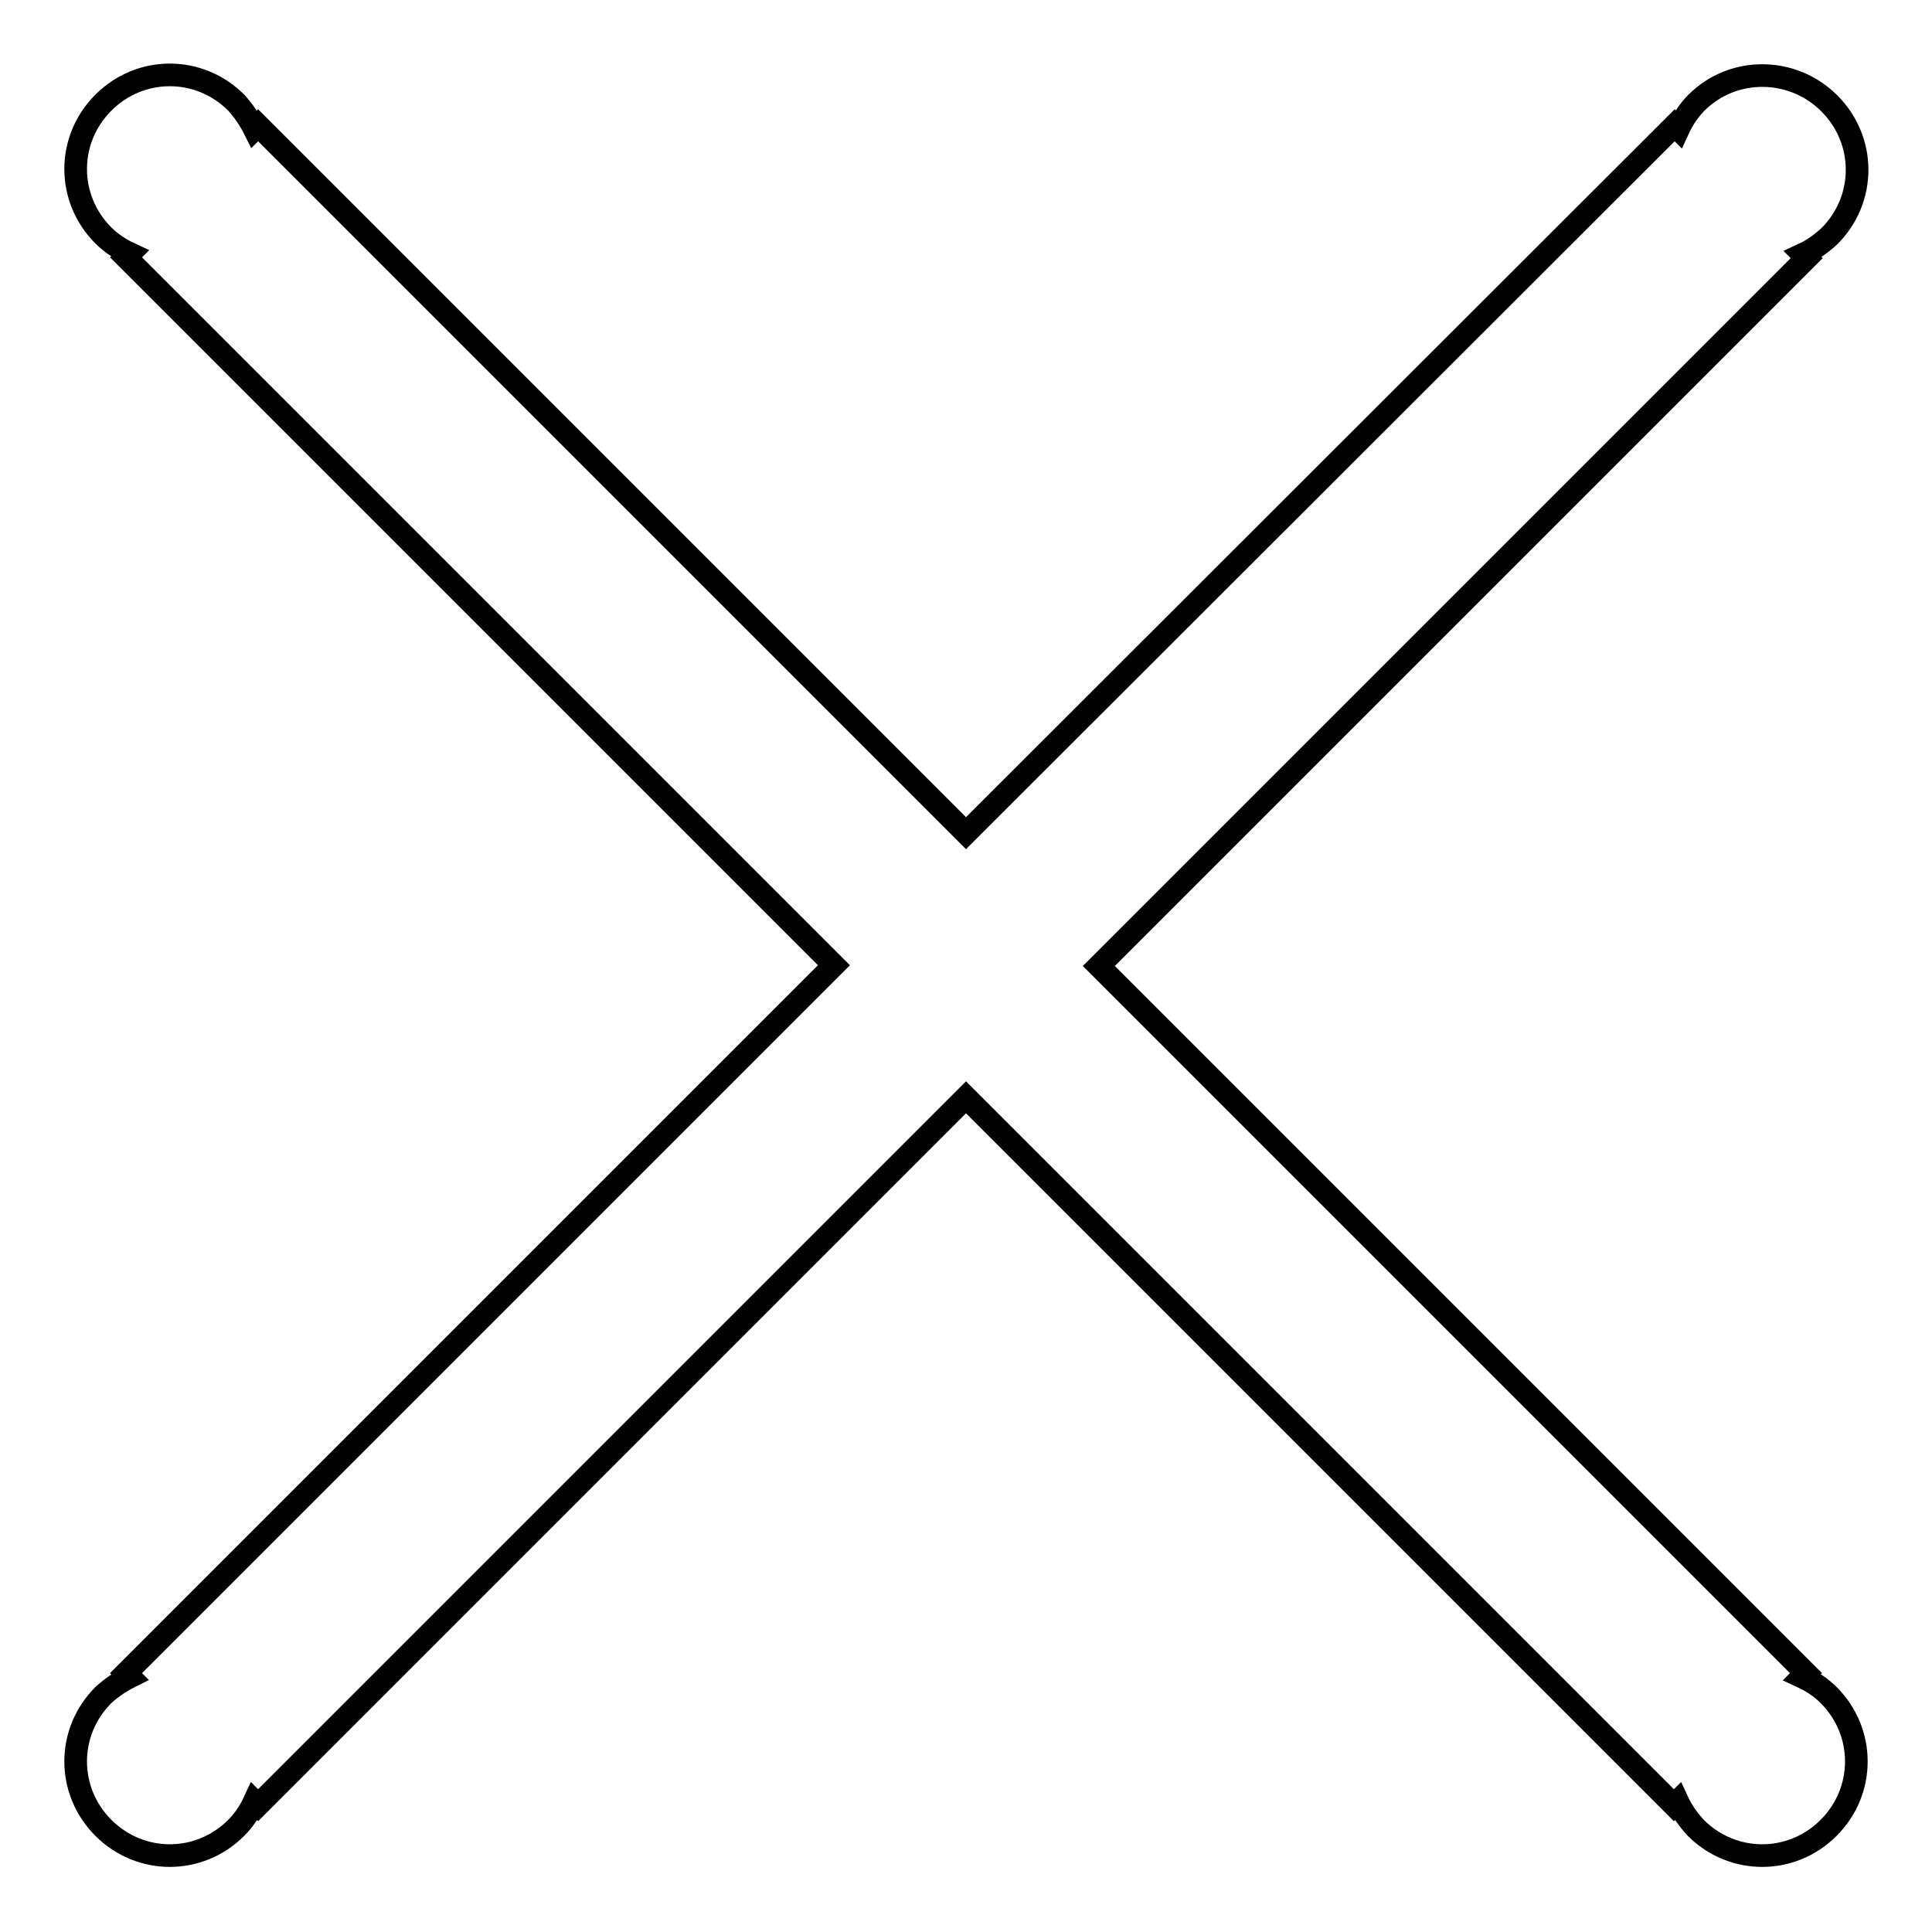 <?xml version="1.0" encoding="utf-8"?>
<!-- Svg Vector Icons : http://www.onlinewebfonts.com/icon -->
<!DOCTYPE svg PUBLIC "-//W3C//DTD SVG 1.1//EN" "http://www.w3.org/Graphics/SVG/1.1/DTD/svg11.dtd">
<svg version="1.1" xmlns="http://www.w3.org/2000/svg" xmlns:xlink="http://www.w3.org/1999/xlink" x="0px" y="0px" viewBox="0 0 256 256" enable-background="new 0 0 256 256" xml:space="preserve">
<g> <path stroke-width="3" fill-opacity="0" stroke="#000000"  d="M224.8,13.6c-1,1-1.8,2.2-2.4,3.5l-0.5-0.5L128,110.4L34.2,16.6l-0.5,0.5c-0.6-1.2-1.4-2.4-2.4-3.5 c-4.9-4.9-12.7-4.9-17.6,0c-4.9,4.9-4.9,12.7,0,17.6c1,1,2.2,1.8,3.5,2.4l-0.5,0.5l93.8,93.8l-93.8,93.8l0.5,0.5 c-1.2,0.6-2.4,1.4-3.5,2.4c-4.9,4.9-4.9,12.7,0,17.6c4.9,4.9,12.7,4.9,17.6,0c1-1,1.8-2.2,2.4-3.5l0.5,0.5l93.8-93.8l93.8,93.8 l0.5-0.5c0.6,1.3,1.4,2.4,2.4,3.5c4.9,4.9,12.7,4.9,17.6,0c4.9-4.9,4.9-12.7,0-17.6c-1-1-2.2-1.8-3.5-2.4l0.5-0.5L145.6,128 l93.8-93.8l-0.5-0.5c1.3-0.6,2.4-1.4,3.5-2.4c4.9-4.9,4.9-12.7,0-17.6C237.5,8.8,229.6,8.8,224.8,13.6L224.8,13.6z"/></g>
</svg>